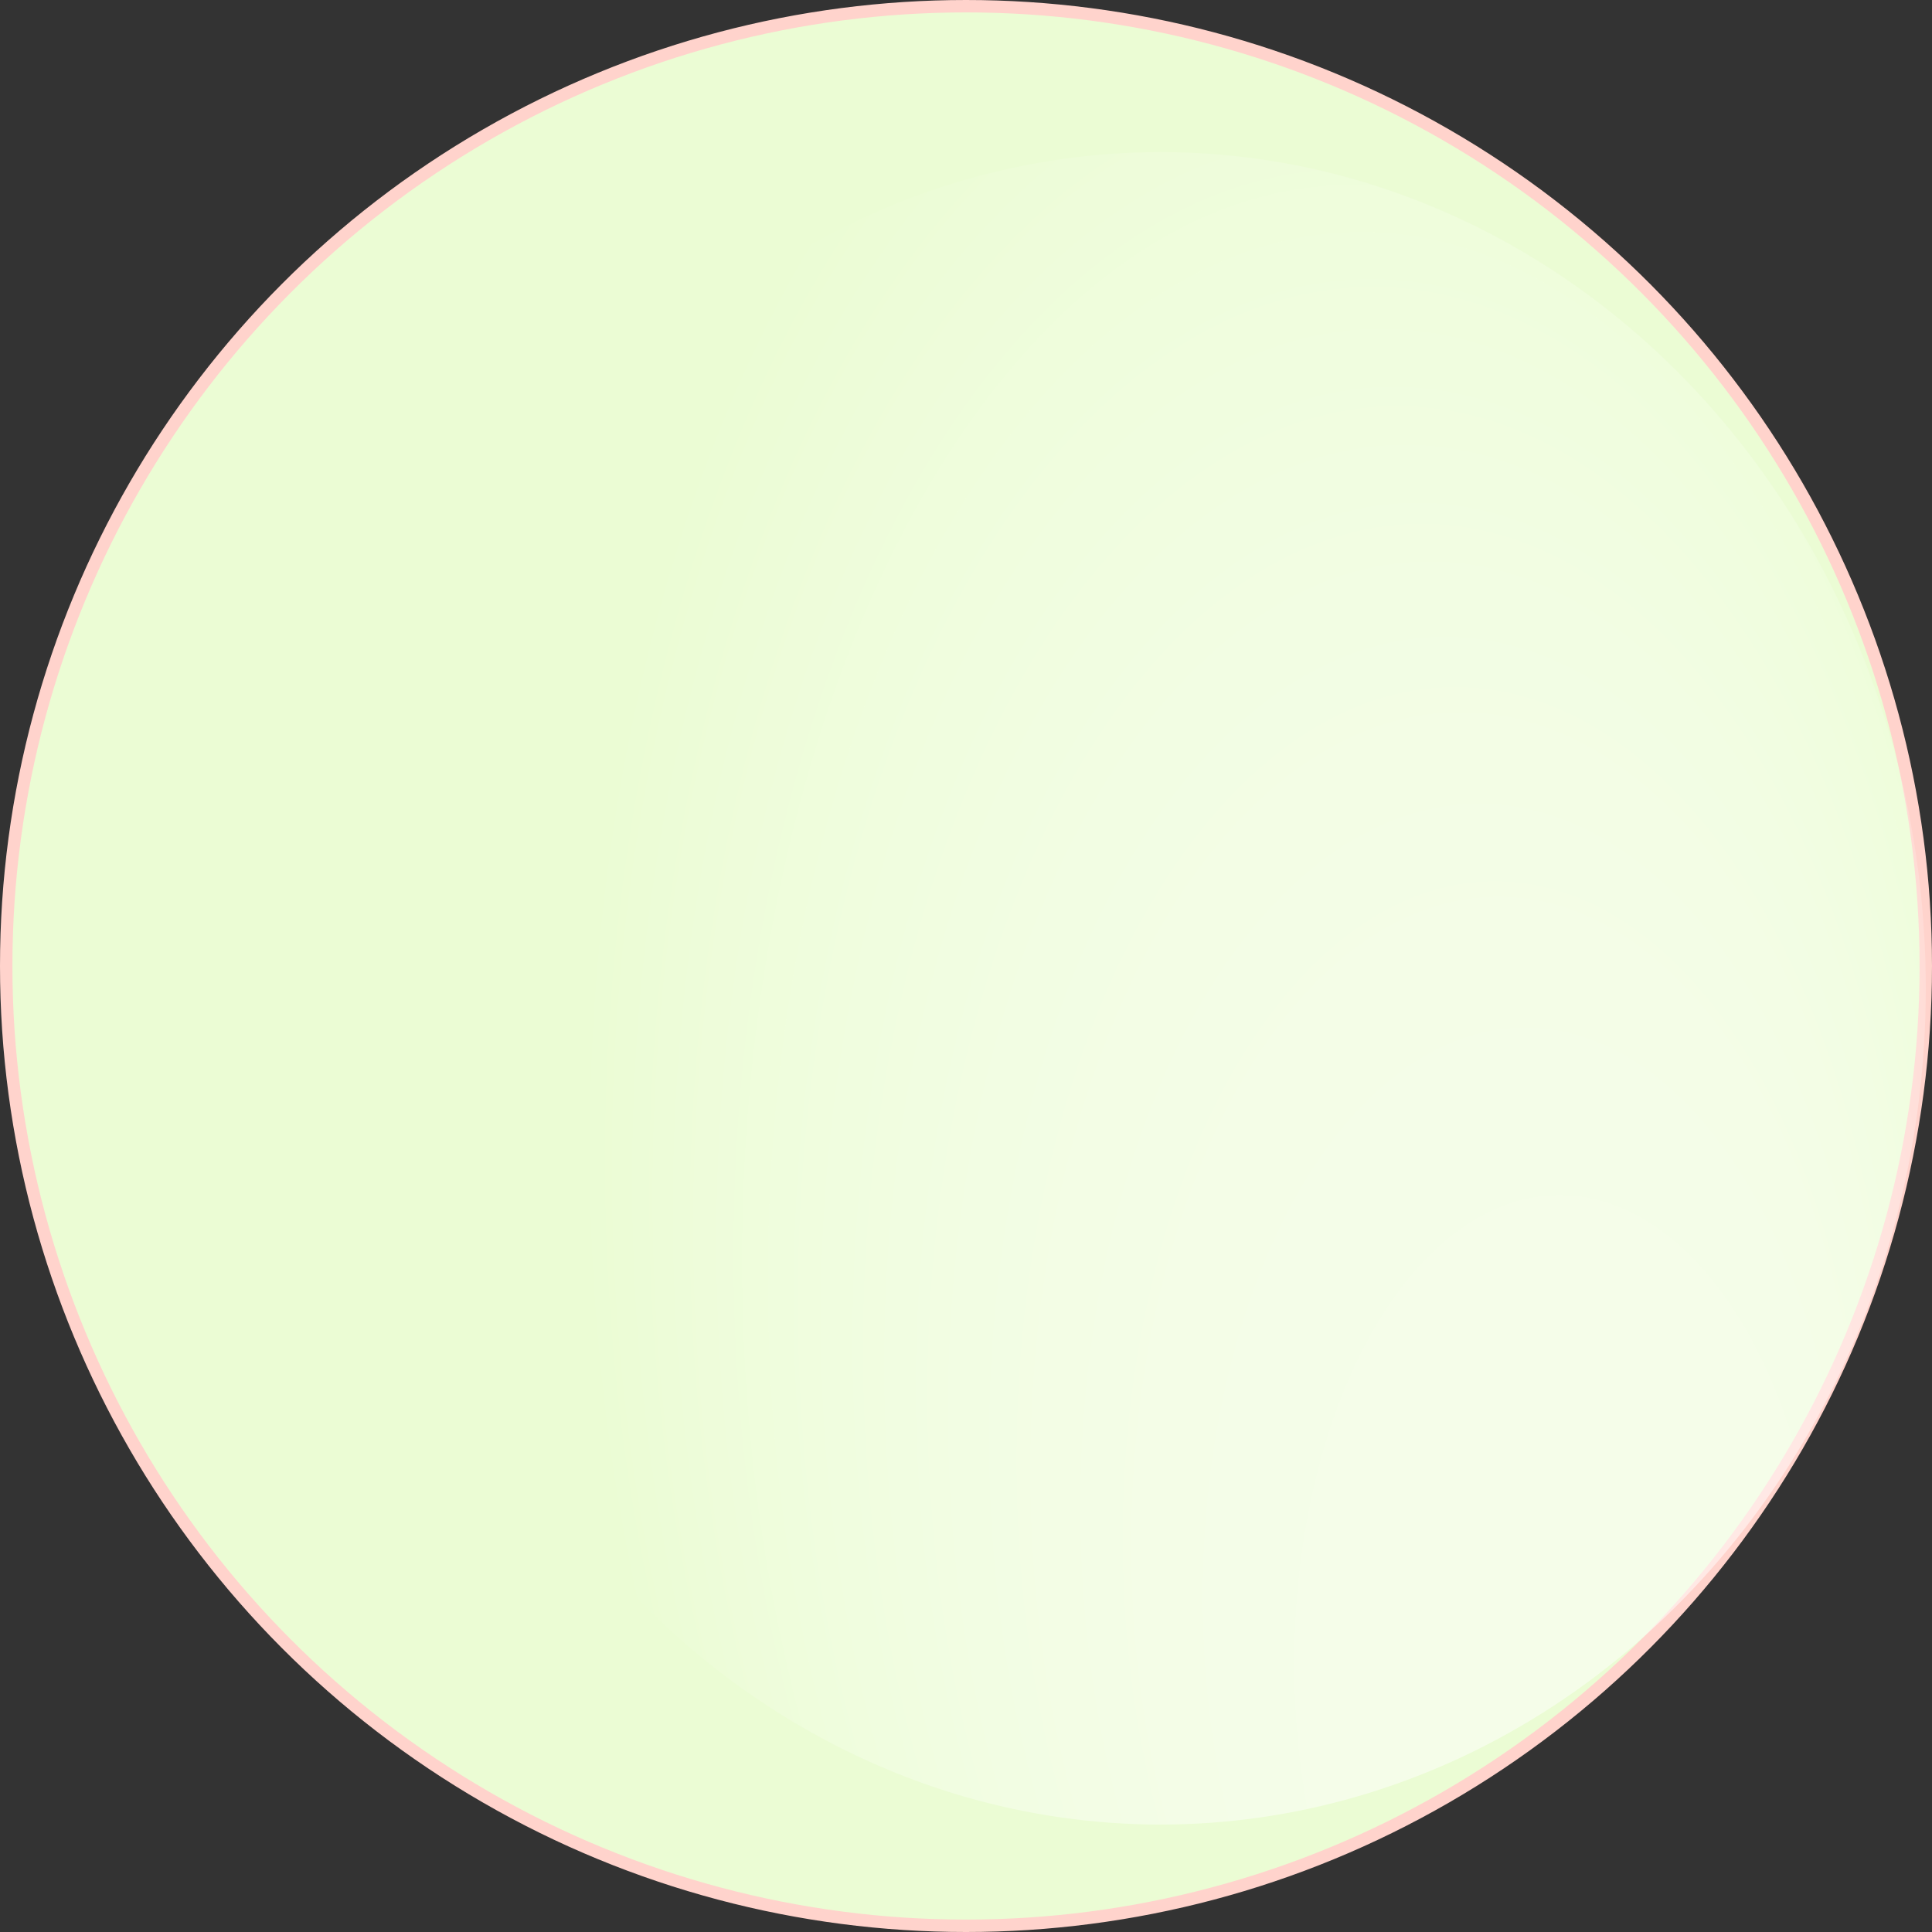 <?xml version="1.0" encoding="UTF-8"?> <svg xmlns="http://www.w3.org/2000/svg" xmlns:xlink="http://www.w3.org/1999/xlink" viewBox="0 0 77.86 77.86"><rect x="0" y="0" width="77.86" height="77.86" fill="#333333" stroke="none"/> <defs> <style>.cls-1{fill:#ebfcd4;stroke:#ffd3cc;stroke-miterlimit:10;stroke-width:0.5px;}.cls-2{opacity:0.63;fill:url(#Безымянный_градиент_48);}</style> <radialGradient id="Безымянный_градиент_48" cx="247.01" cy="72.57" fx="263.317" fy="90.495" r="27.01" gradientTransform="translate(-230.87 -102.36) scale(1.14 2.01)" gradientUnits="userSpaceOnUse"> <stop offset="0" stop-color="#fff" stop-opacity="0.8"></stop> <stop offset="0.21" stop-color="#fff" stop-opacity="0.79"></stop> <stop offset="0.34" stop-color="#fff" stop-opacity="0.76"></stop> <stop offset="0.46" stop-color="#fff" stop-opacity="0.7"></stop> <stop offset="0.56" stop-color="#fff" stop-opacity="0.61"></stop> <stop offset="0.65" stop-color="#fff" stop-opacity="0.51"></stop> <stop offset="0.74" stop-color="#fff" stop-opacity="0.38"></stop> <stop offset="0.83" stop-color="#fff" stop-opacity="0.22"></stop> <stop offset="0.91" stop-color="#fff" stop-opacity="0.04"></stop> <stop offset="0.93" stop-color="#fff" stop-opacity="0"></stop> </radialGradient> </defs> <g id="Слой_2" data-name="Слой 2"> <g id="text"> <circle class="cls-1" cx="38.93" cy="38.93" r="38.68"></circle> <ellipse class="cls-2" cx="46.77" cy="39.83" rx="30.84" ry="33.7"></ellipse> </g> </g> </svg> 